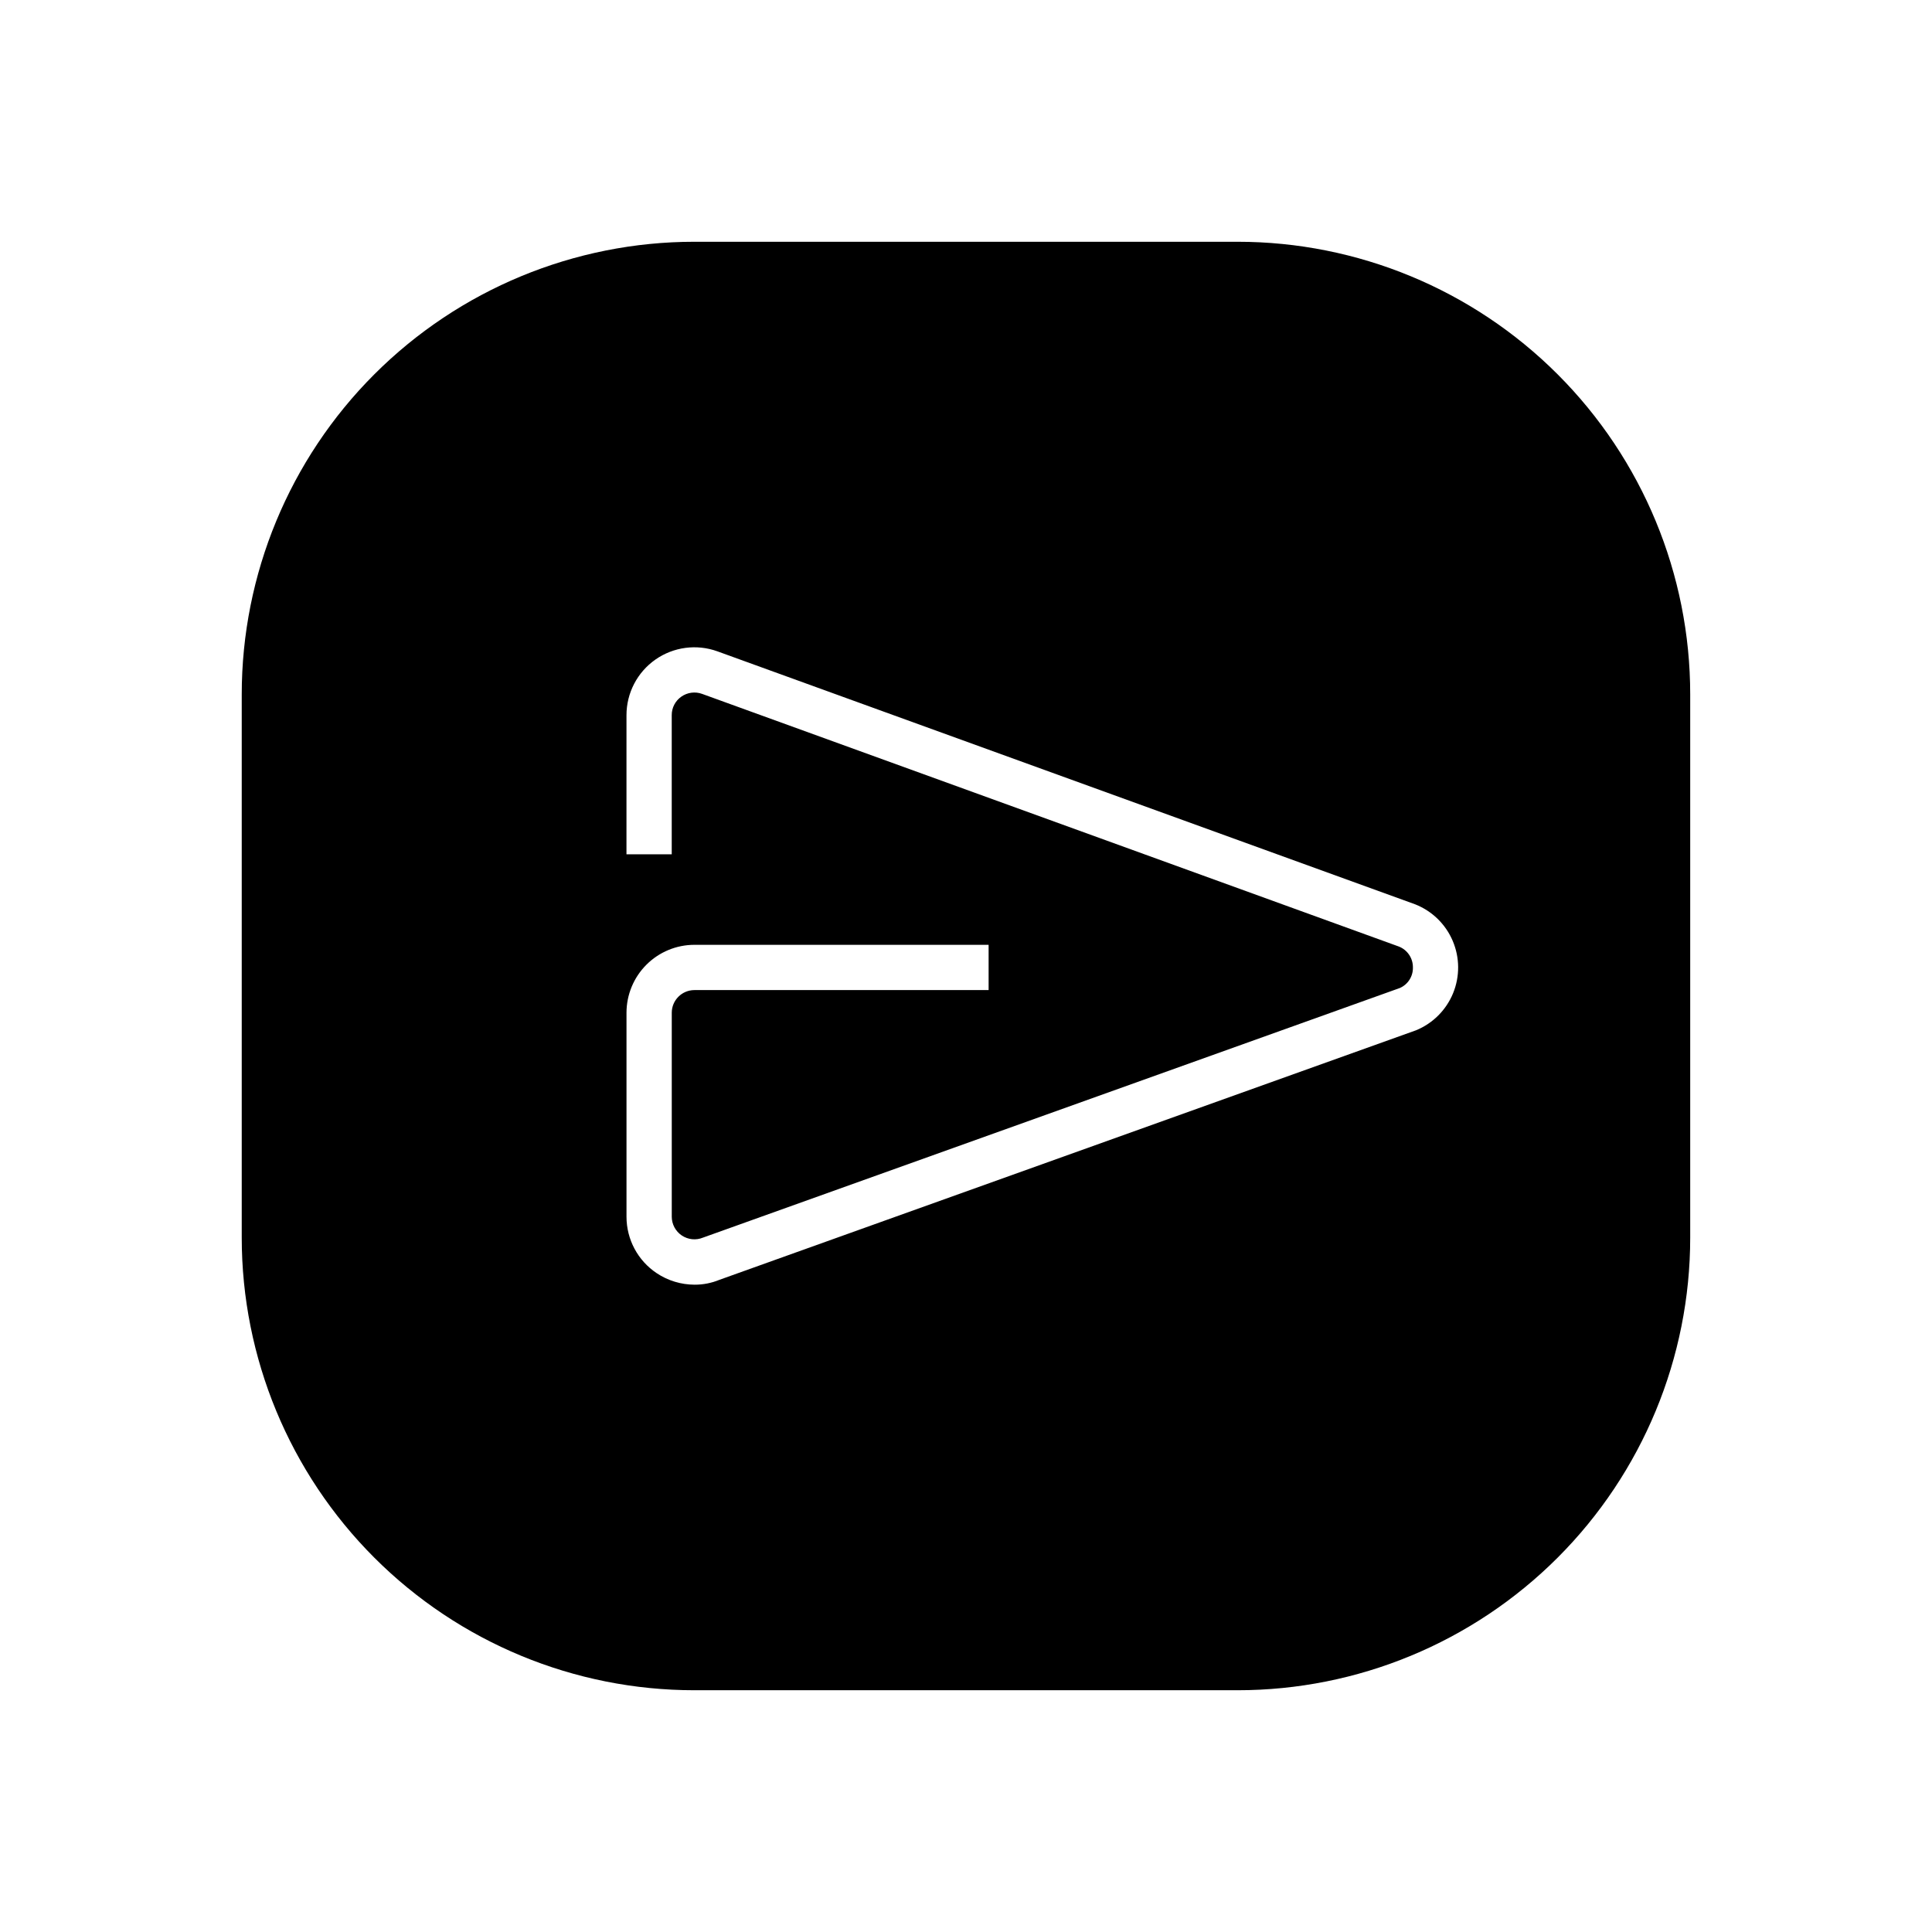 <?xml version="1.0" encoding="UTF-8"?>
<!-- Uploaded to: ICON Repo, www.svgrepo.com, Generator: ICON Repo Mixer Tools -->
<svg fill="#000000" width="800px" height="800px" version="1.1" viewBox="144 144 512 512" xmlns="http://www.w3.org/2000/svg">
 <path d="m471.97 208.07h-143.95c-31.816 0-62.328 12.641-84.824 35.133-22.492 22.496-35.133 53.008-35.133 84.824v143.95c0 31.812 12.641 62.324 35.133 84.82 22.496 22.496 53.008 35.133 84.824 35.133h143.95c31.812 0 62.324-12.637 84.82-35.133 22.496-22.496 35.133-53.008 35.133-84.82v-143.95c0-31.816-12.637-62.328-35.133-84.824-22.496-22.492-53.008-35.133-84.82-35.133zm47.312 208.96-184.66 66.148c-2.074 0.852-4.297 1.285-6.539 1.277-3.586-0.004-7.094-1.07-10.074-3.066-4.992-3.336-7.984-8.945-7.981-14.949v-54.062c0.008-4.769 1.902-9.344 5.277-12.715 3.371-3.375 7.945-5.273 12.719-5.277h77.969v11.996h-77.969c-3.312 0.008-5.992 2.688-6 5.996v54.062c0.004 2 1 3.863 2.66 4.977 1.664 1.113 3.769 1.324 5.617 0.562l184.67-66.148c2.152-0.941 3.523-3.094 3.465-5.445 0.031-2.441-1.449-4.648-3.719-5.543l-184.66-66.961c-1.84-0.664-3.883-0.391-5.484 0.727-1.613 1.117-2.57 2.957-2.555 4.918v36.867h-11.996l0.004-36.863c-0.004-5.867 2.856-11.367 7.656-14.734 4.805-3.367 10.949-4.18 16.461-2.18l184.9 67.039c4.477 1.77 8.059 5.254 9.941 9.68 1.887 4.43 1.922 9.426 0.098 13.879-1.824 4.449-5.356 7.988-9.805 9.816z"/>
</svg>